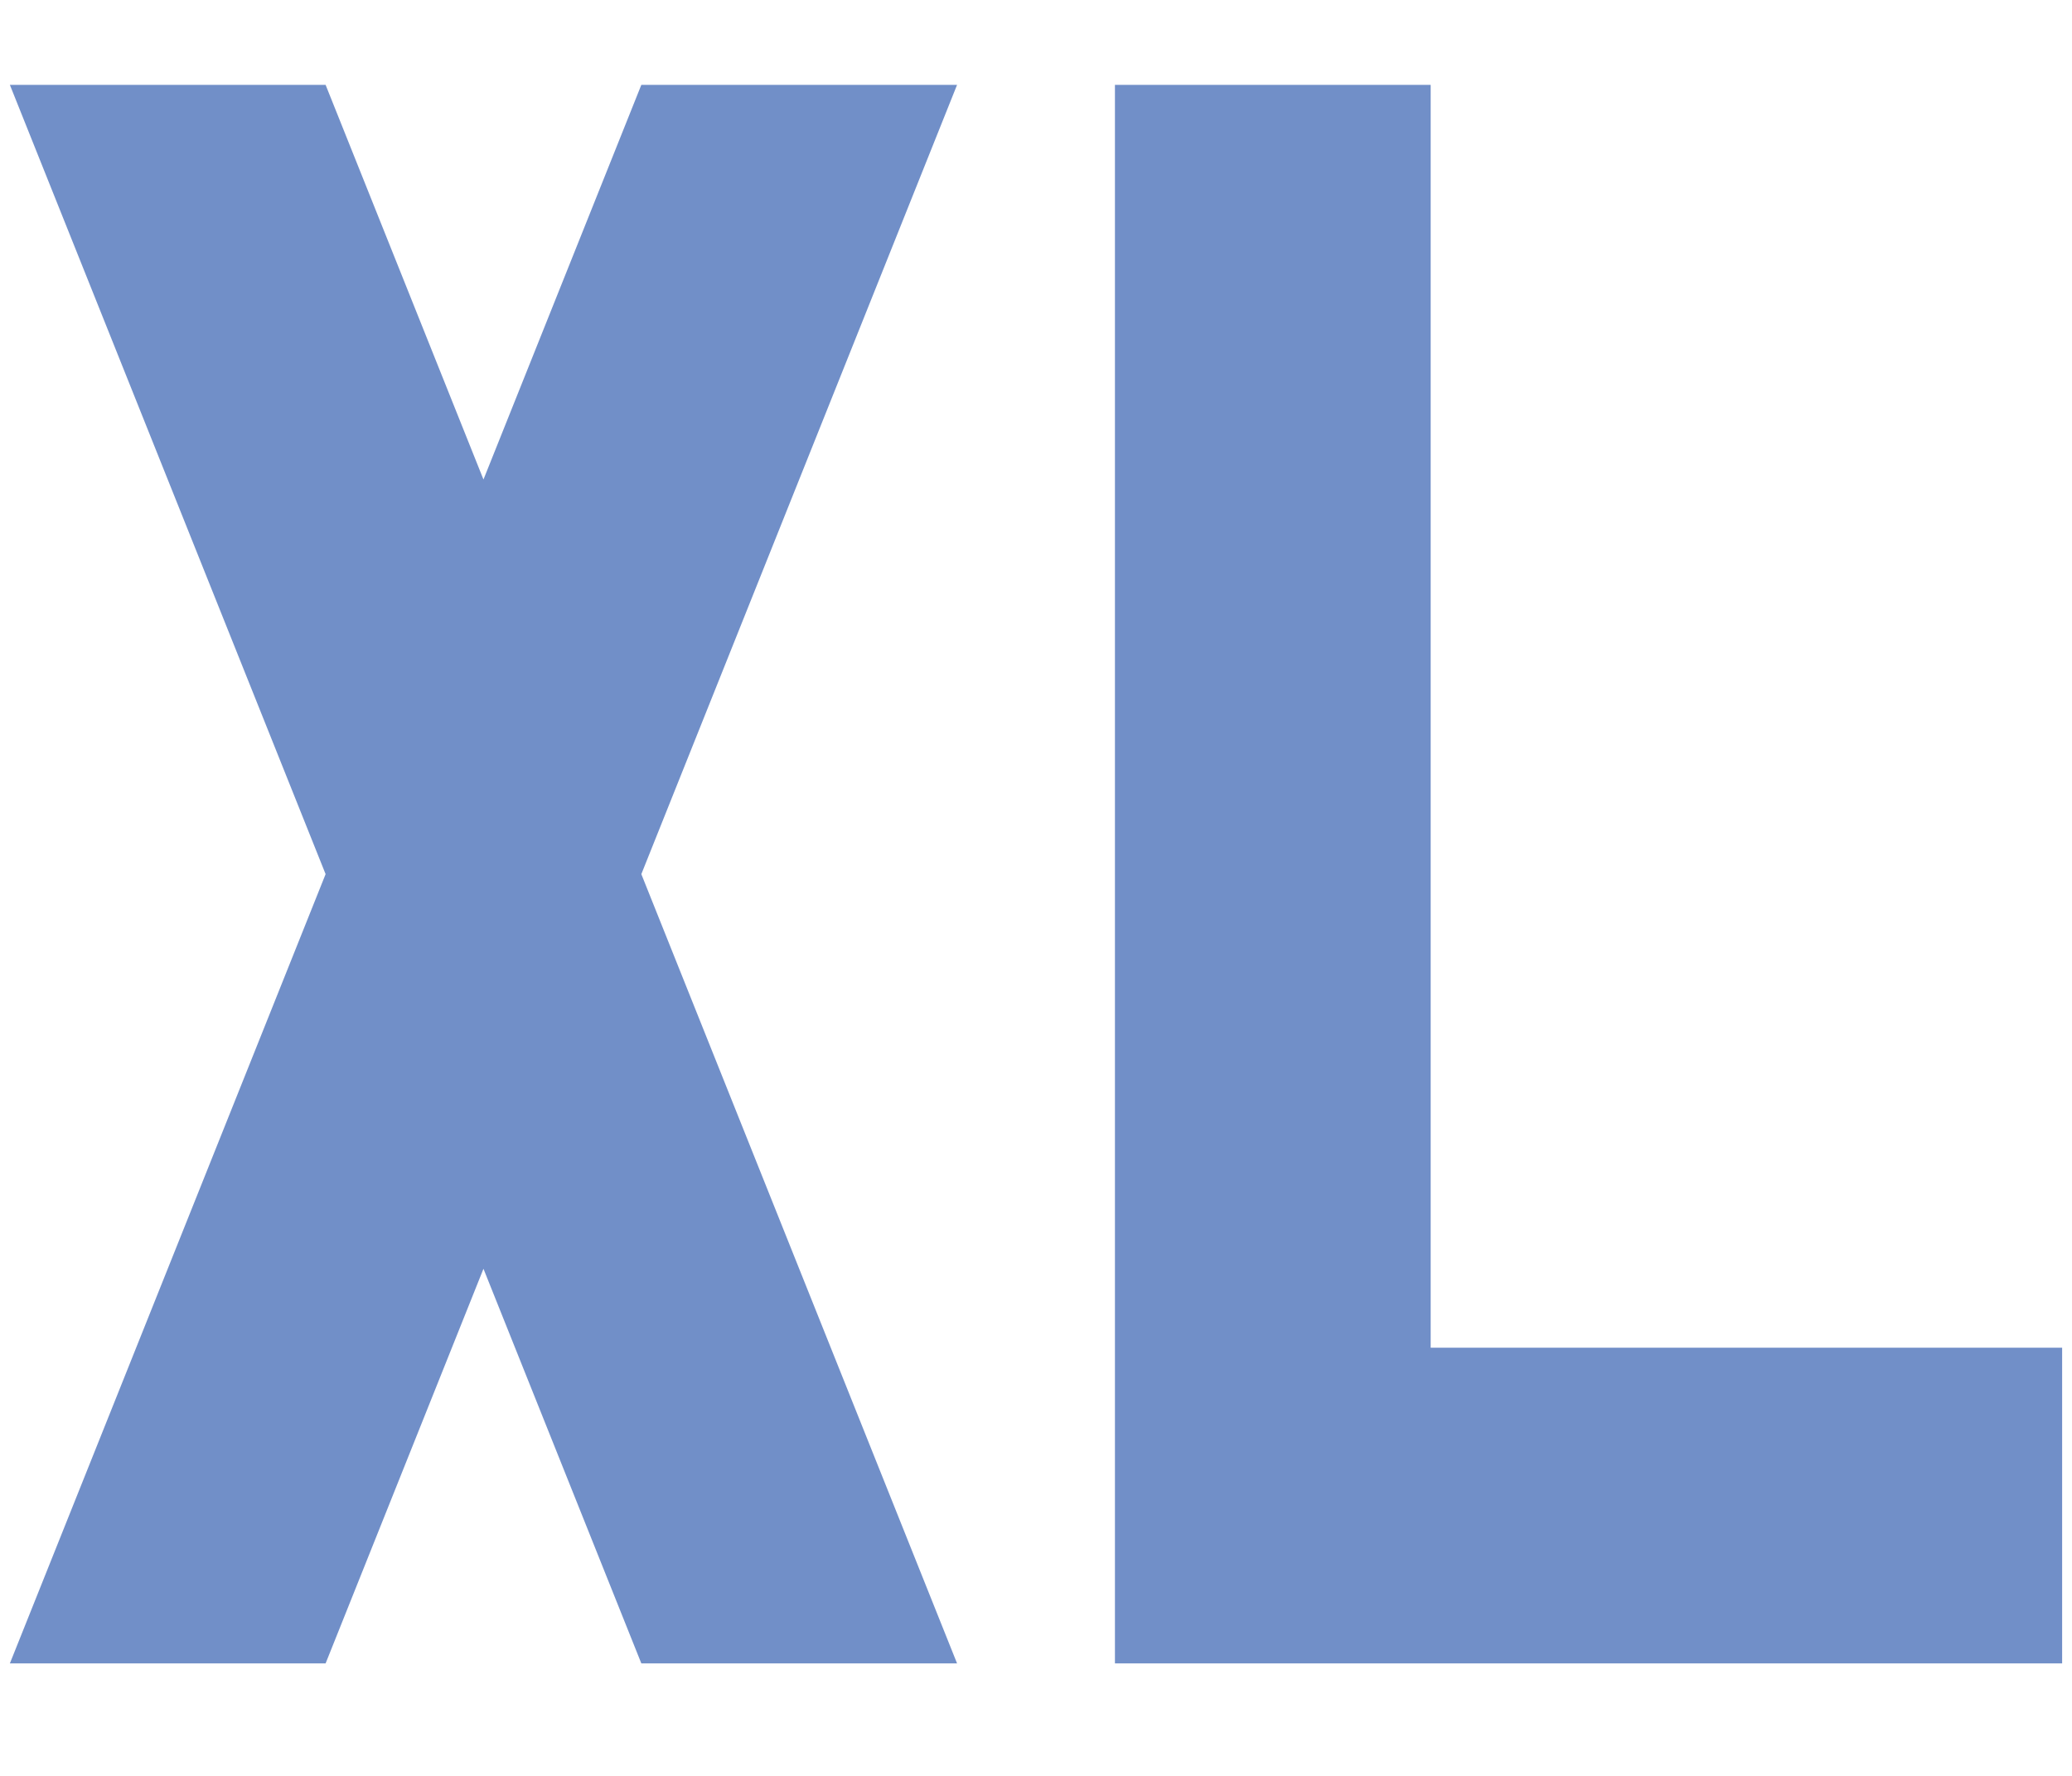 <?xml version="1.0" encoding="UTF-8"?>
<!DOCTYPE svg PUBLIC "-//W3C//DTD SVG 1.1//EN" "http://www.w3.org/Graphics/SVG/1.1/DTD/svg11.dtd">
<!-- Creator: CorelDRAW X6 -->
<svg xmlns="http://www.w3.org/2000/svg" xml:space="preserve" width="21mm" height="18mm" version="1.1" style="shape-rendering:geometricPrecision; text-rendering:geometricPrecision; image-rendering:optimizeQuality; fill-rule:evenodd; clip-rule:evenodd"
viewBox="0 0 2100 1800"
 xmlns:xlink="http://www.w3.org/1999/xlink">
 <defs>
  <style type="text/css">
   <![CDATA[
    .fil0 {fill:#718FC8}
   ]]>
  </style>
 </defs>
 <g id="Слой_x0020_1">
  <path id="SizeXl_x0020__x0028_1_x0029_.svg" class="fil0" d="M10 86l320 0 160 400 160 -400 320 0 -320 800 320 800 -320 0 -160 -400 -160 400 -320 0 320 -800 -320 -800zm1120 0l320 0 0 1280 640 0 0 320 -960 0 0 -1600z"/>
 </g>
</svg>
